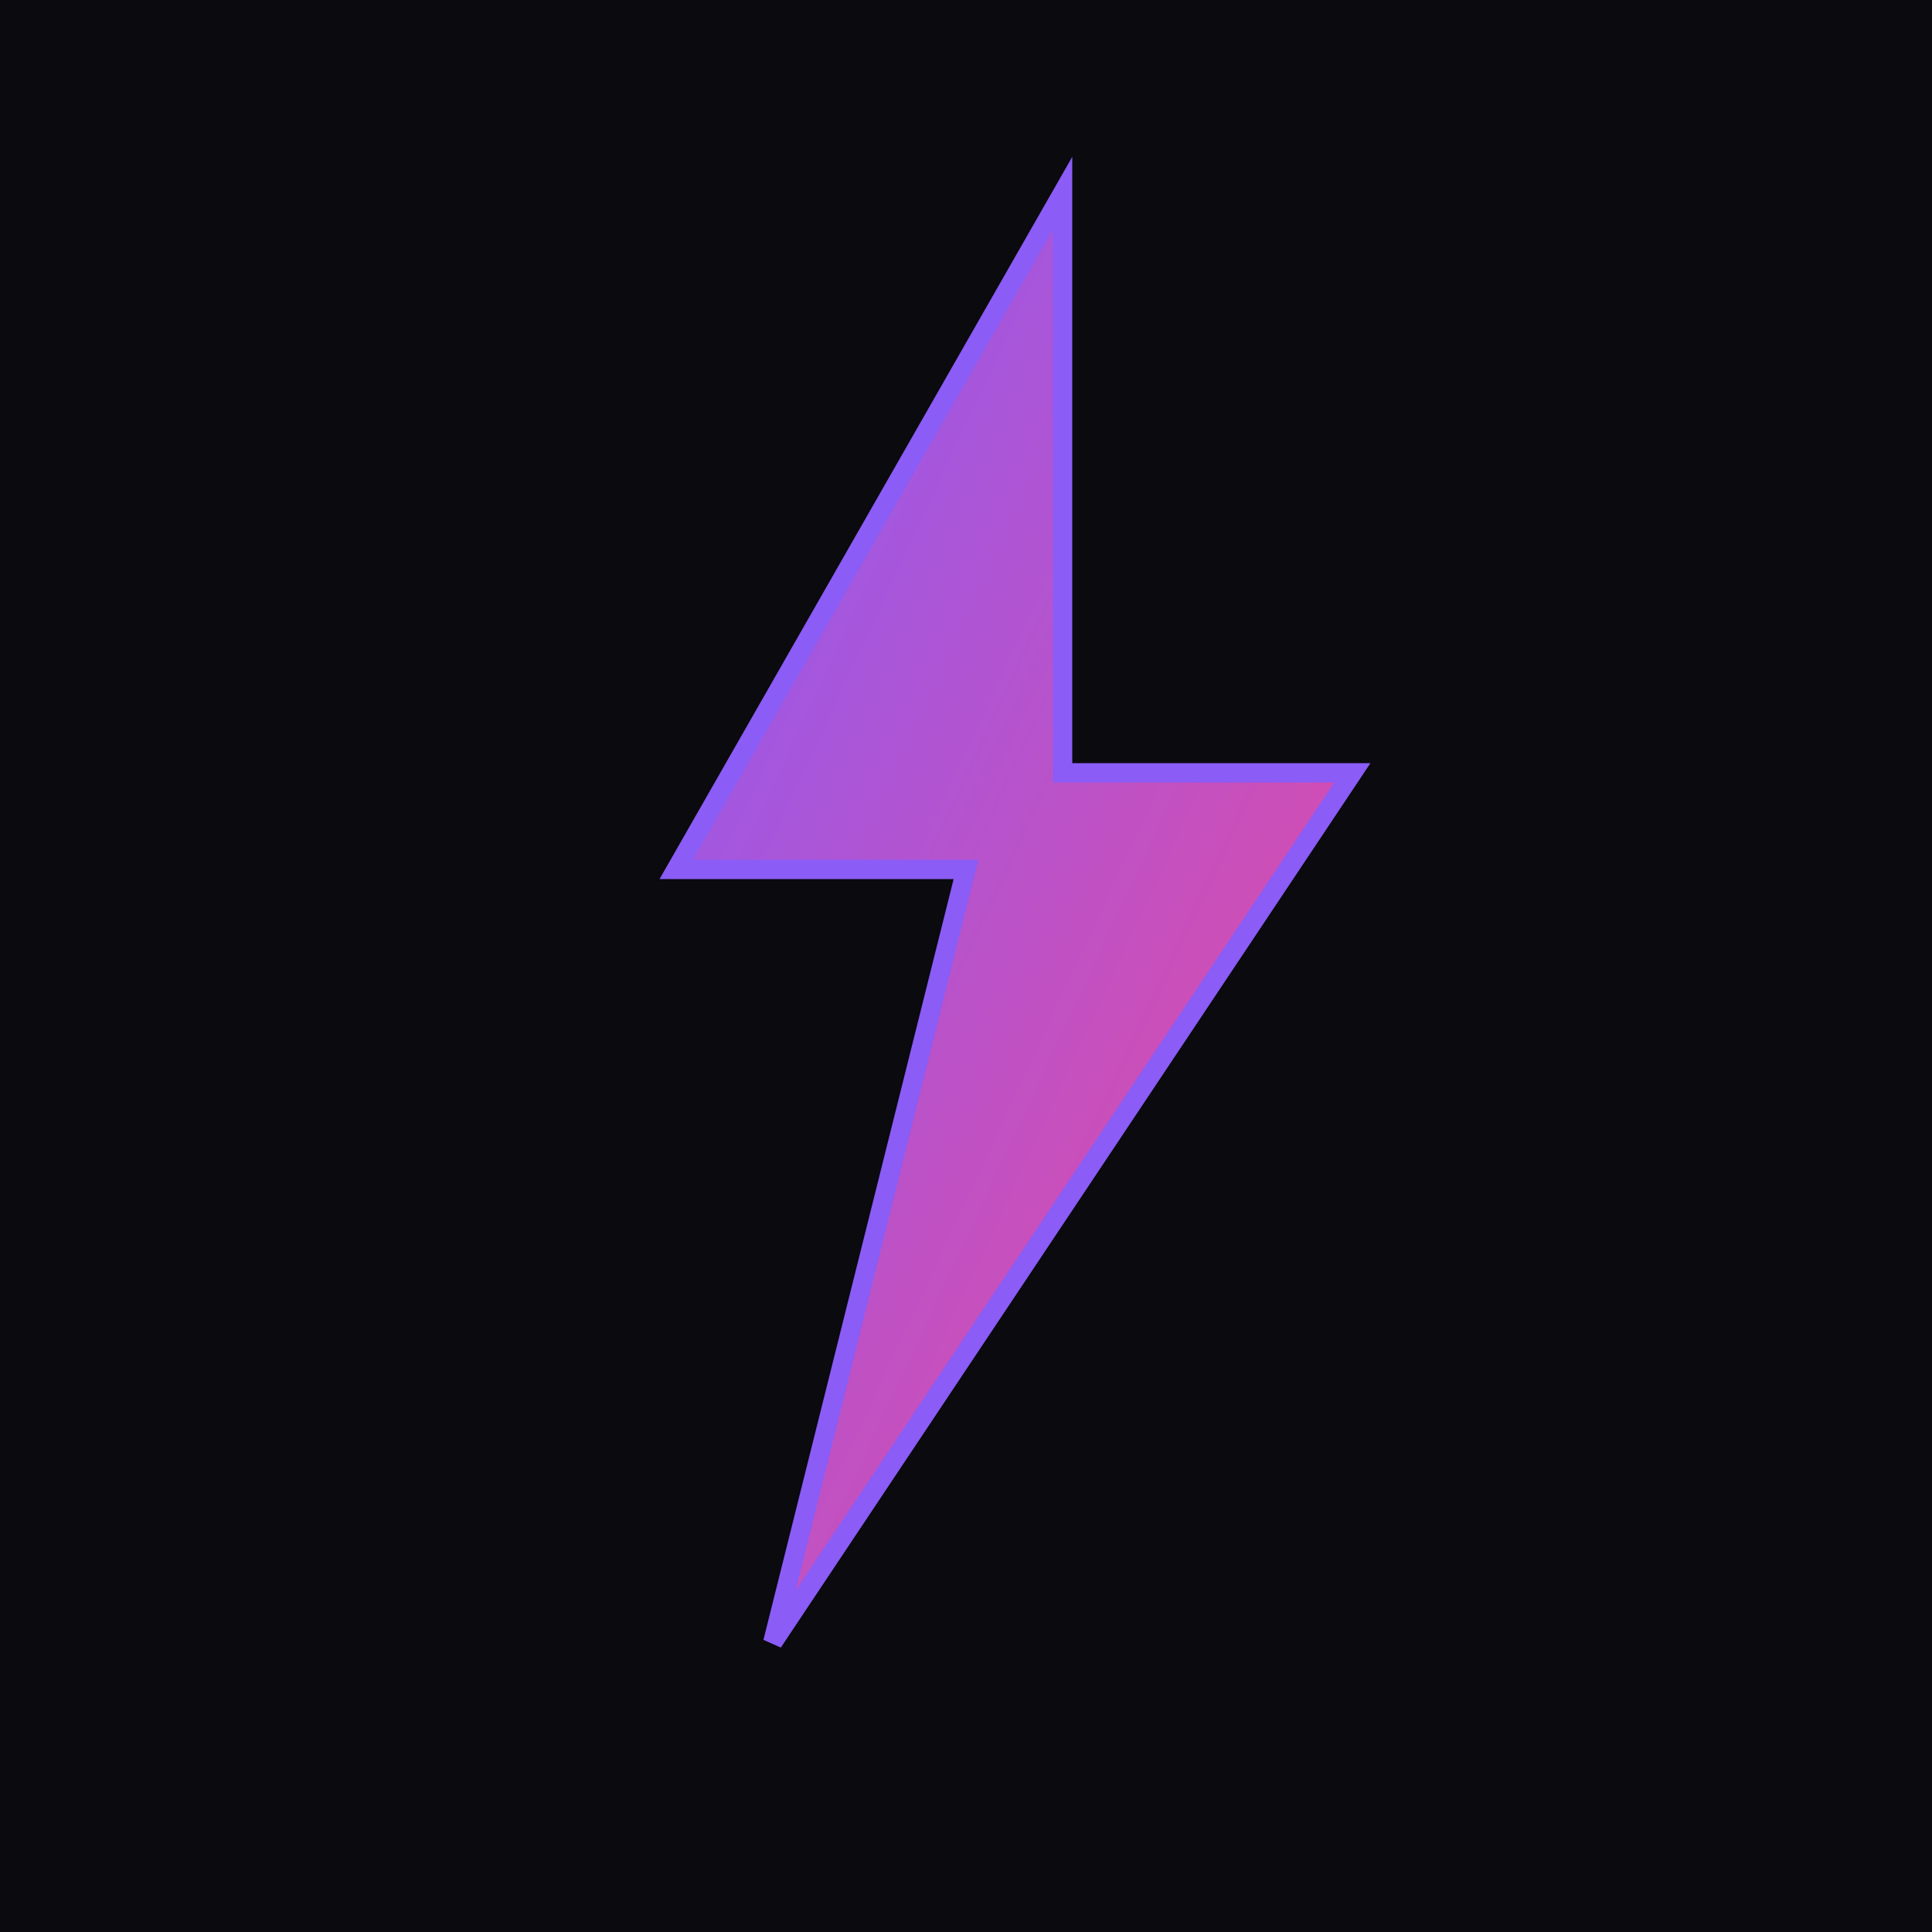 <svg xmlns="http://www.w3.org/2000/svg" viewBox="0 0 100 100">
  <defs>
    <linearGradient id="grad1" x1="0%" y1="0%" x2="100%" y2="100%">
      <stop offset="0%" style="stop-color:rgb(139,92,246);stop-opacity:1" />
      <stop offset="100%" style="stop-color:rgb(236,72,153);stop-opacity:1" />
    </linearGradient>
    <filter id="glow">
      <feGaussianBlur stdDeviation="3" result="coloredBlur"/>
      <feMerge>
        <feMergeNode in="coloredBlur"/>
        <feMergeNode in="SourceGraphic"/>
      </feMerge>
    </filter>
  </defs>
  
  <!-- Dark background -->
  <rect width="100" height="100" fill="#0a0a0f"/>
  
  <!-- Lightning bolt -->
  <path d="M 55 10 L 35 45 L 50 45 L 40 85 L 70 40 L 55 40 Z" 
        fill="url(#grad1)" 
        filter="url(#glow)"
        stroke="rgb(139,92,246)" 
        stroke-width="1"/>
</svg>

